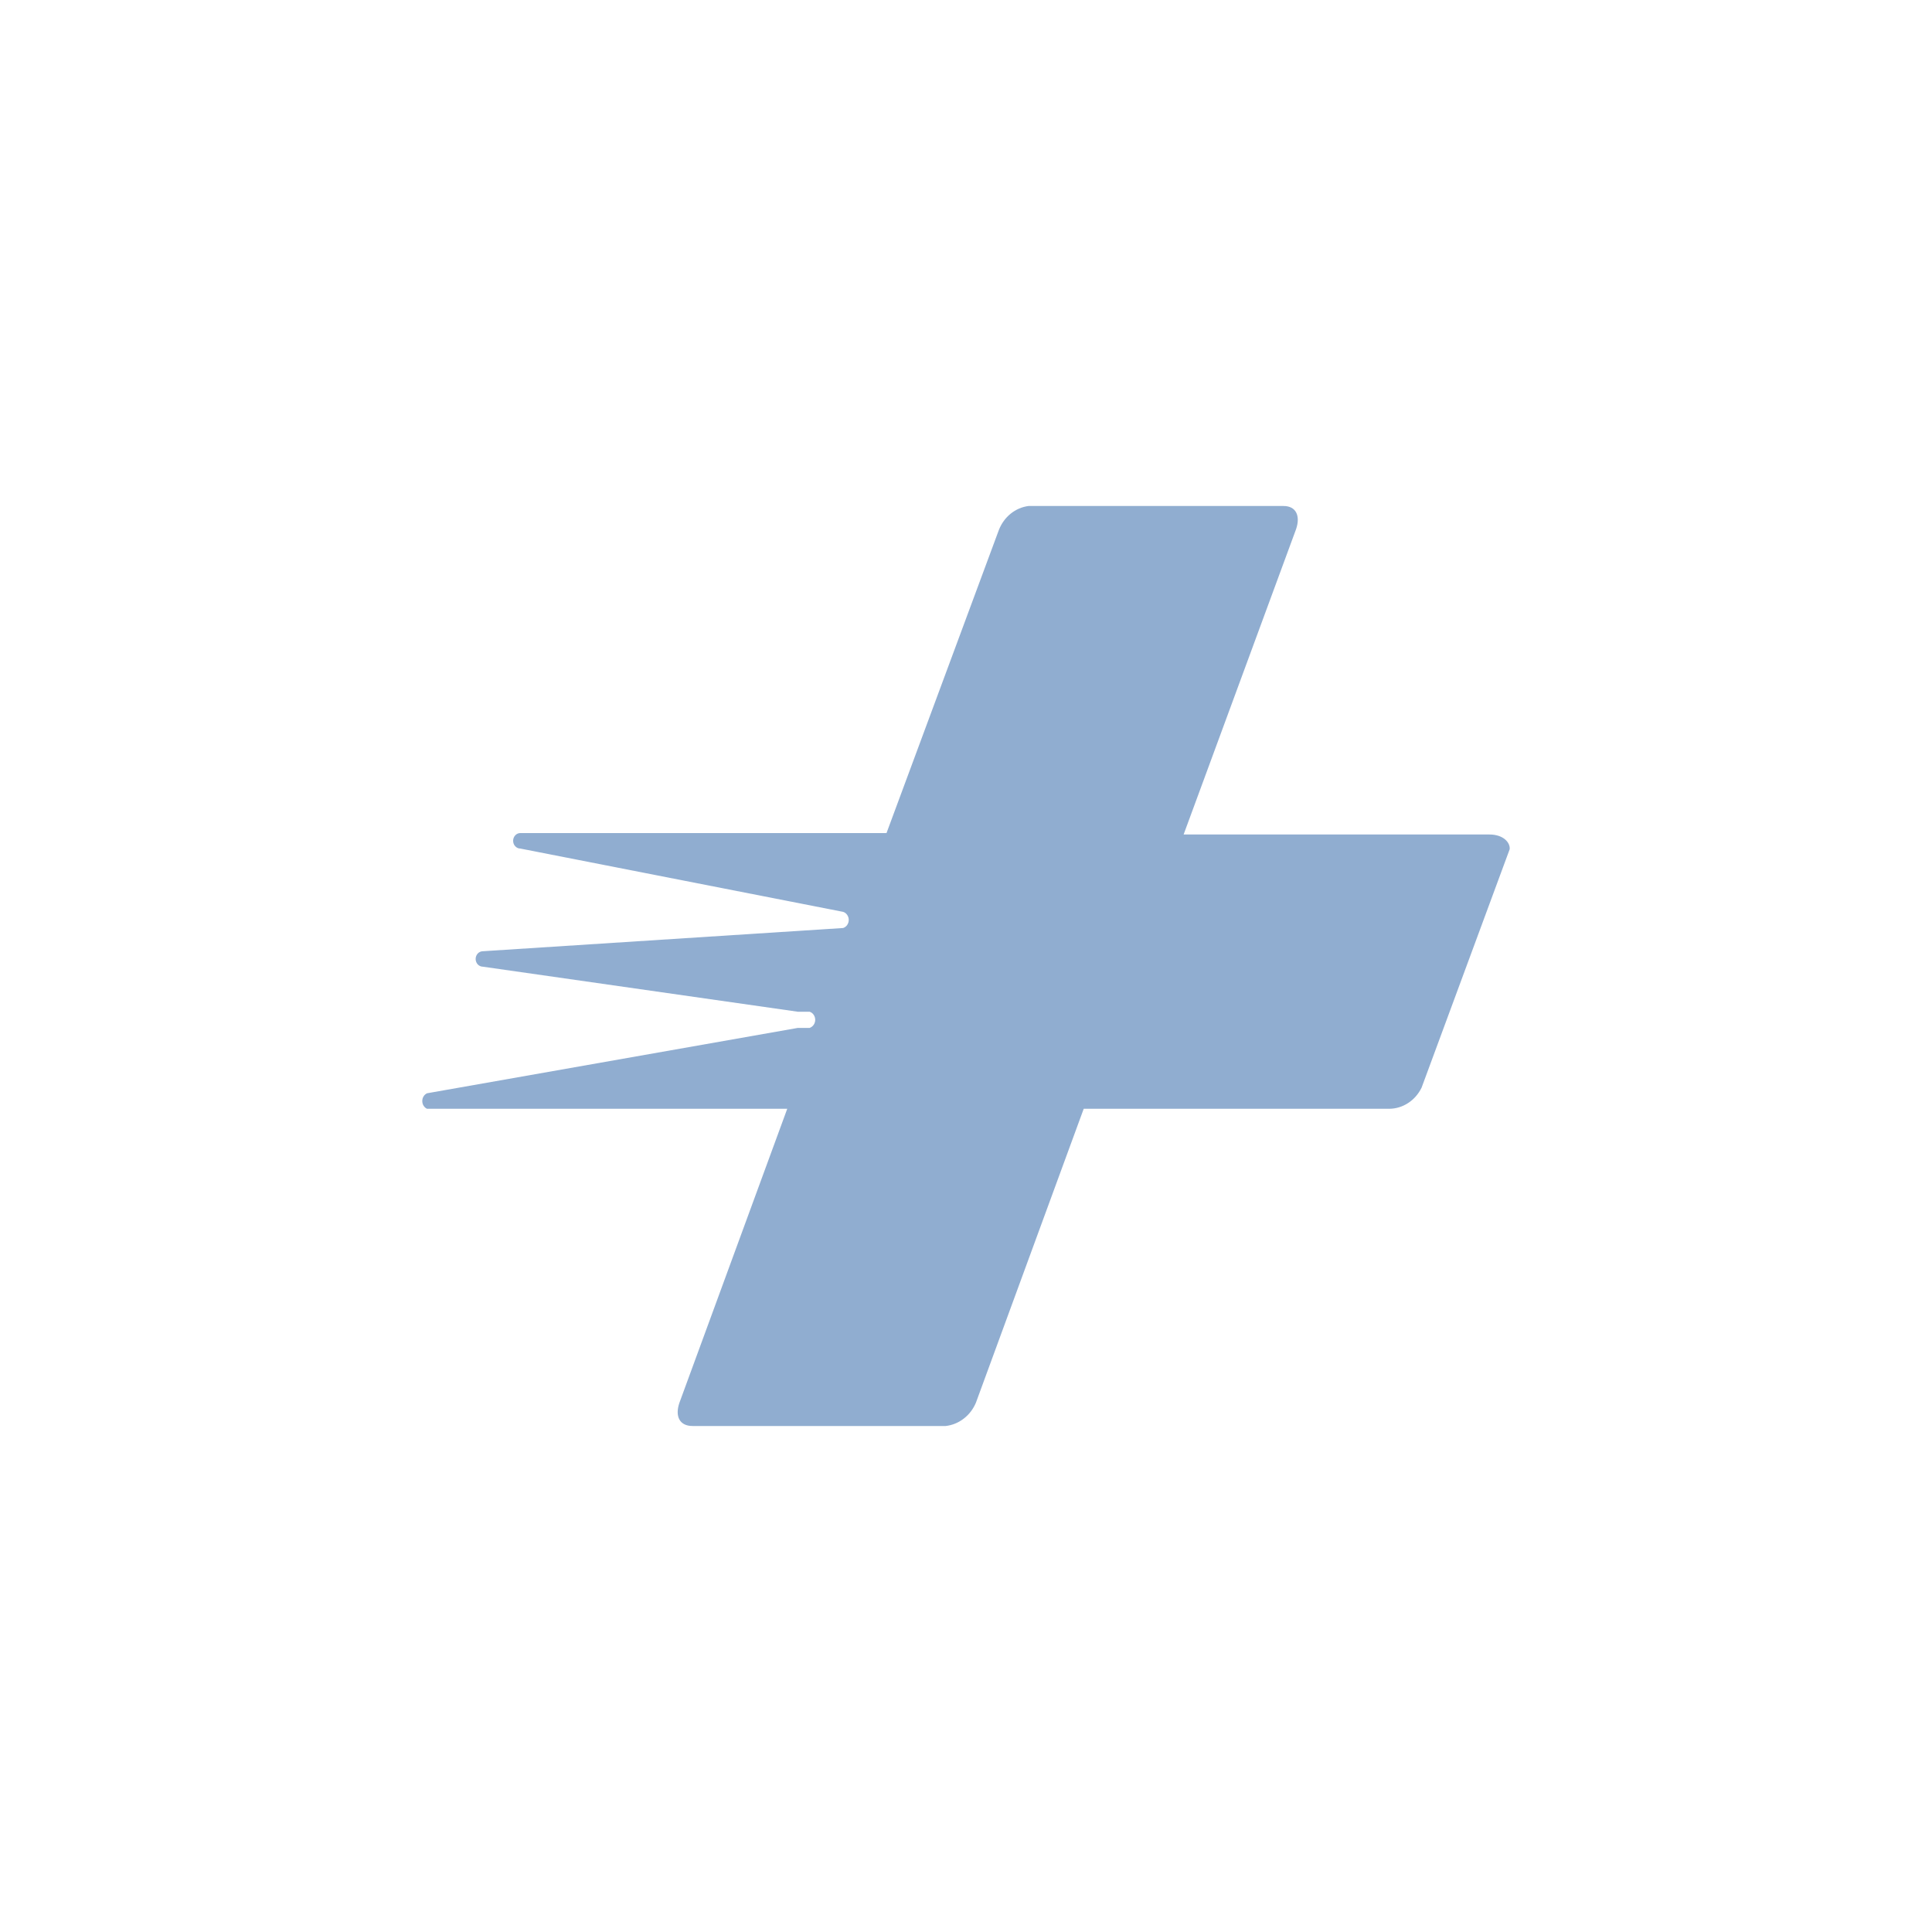<svg width="42" height="42" viewBox="0 0 42 42" fill="none" xmlns="http://www.w3.org/2000/svg">
<path d="M32.376 18.141H25.731L28.175 11.505C28.275 11.214 28.175 11 27.903 11H22.359C22.218 11.018 22.084 11.076 21.971 11.167C21.858 11.258 21.77 11.38 21.715 11.52L19.272 18.11H11.312C11.27 18.11 11.23 18.128 11.201 18.159C11.171 18.191 11.155 18.234 11.155 18.278C11.155 18.323 11.171 18.366 11.201 18.397C11.23 18.429 11.27 18.447 11.312 18.447L18.329 19.823C18.364 19.834 18.395 19.857 18.417 19.889C18.439 19.921 18.451 19.959 18.451 19.998C18.451 20.038 18.439 20.076 18.417 20.108C18.395 20.14 18.364 20.163 18.329 20.174L10.497 20.679C10.456 20.679 10.416 20.697 10.386 20.728C10.357 20.76 10.34 20.802 10.34 20.847C10.34 20.892 10.357 20.934 10.386 20.966C10.416 20.997 10.456 21.015 10.497 21.015L17.343 21.994H17.6C17.635 22.005 17.666 22.028 17.688 22.06C17.71 22.092 17.722 22.13 17.722 22.17C17.722 22.209 17.71 22.248 17.688 22.279C17.666 22.311 17.635 22.334 17.6 22.346H17.343L9.283 23.767C9.252 23.782 9.226 23.805 9.208 23.835C9.189 23.865 9.18 23.9 9.18 23.936C9.18 23.971 9.189 24.006 9.208 24.036C9.226 24.066 9.252 24.09 9.283 24.104H17.114L14.77 30.495C14.67 30.786 14.77 31 15.056 31H20.558C20.699 30.984 20.834 30.93 20.949 30.841C21.065 30.753 21.156 30.634 21.215 30.495L23.559 24.104H30.204C30.349 24.102 30.49 24.059 30.613 23.978C30.737 23.897 30.837 23.782 30.904 23.645L32.819 18.462C32.834 18.324 32.691 18.141 32.376 18.141Z" fill="#90ADD0"/>
</svg>
